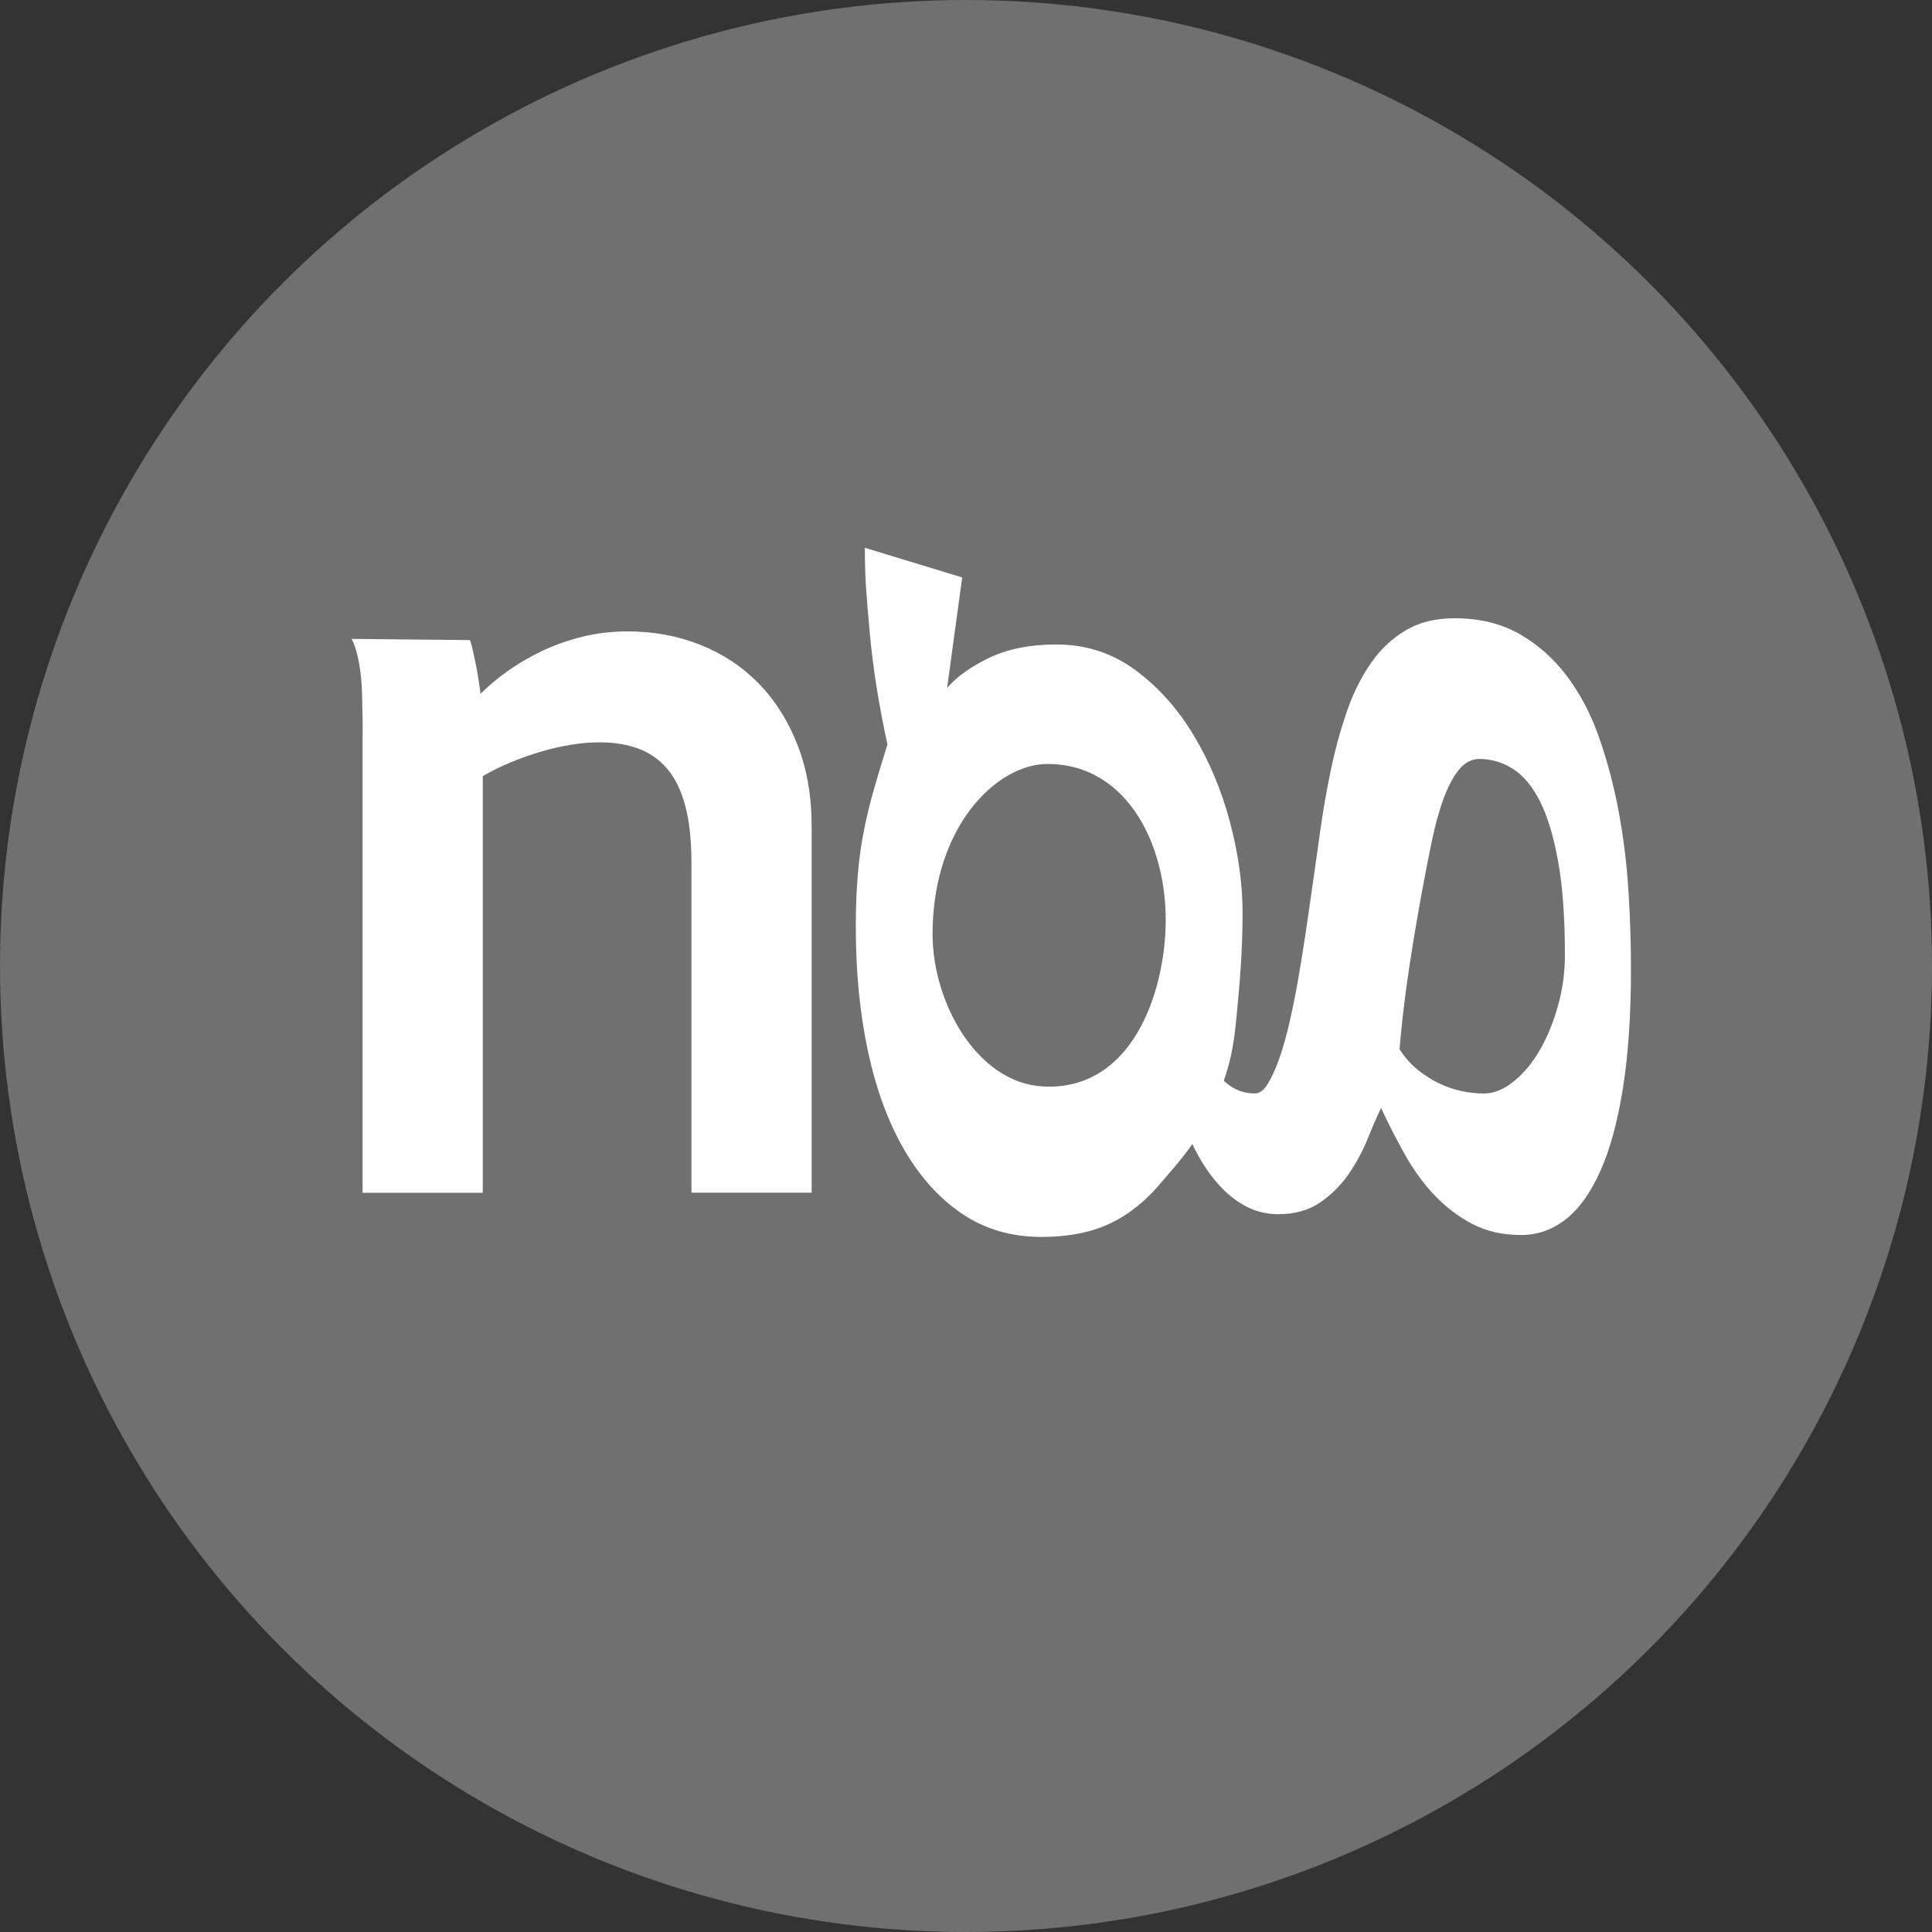 <?xml version="1.0" encoding="UTF-8"?><svg xmlns="http://www.w3.org/2000/svg" viewBox="0 0 26 26"><rect x="0" y="0" width="26" height="26" fill="#333333" stroke="none"/><g id="a"><circle cx="13" cy="13" r="13" style="fill:#707070; stroke-width:0px;"/></g><g id="b"><path d="M4.881,9.888c0-.147-.003-.336-.009-.568s-.05-.562-.141-.722l1.594.016c.012.032.025.077.037.134s.026.119.04.186.027.135.037.207.02.137.028.196c.1-.101.22-.202.361-.303s.296-.192.464-.272.349-.145.544-.193.398-.072.61-.072c.348,0,.673.06.974.179s.562.291.784.516.397.5.526.826.193.696.193,1.109v4.924h-1.618v-4.443c0-.298-.027-.551-.081-.757s-.134-.373-.24-.499-.235-.218-.389-.276-.33-.086-.529-.086c-.116,0-.241.01-.373.031s-.269.052-.408.093-.276.089-.411.145-.26.117-.377.186v5.607h-1.618v-6.163Z" style="fill:#fff; stroke-width:0px;"/><path d="M16.344,14.876c-.254.546-.565.854-.709,1.028s-.298.316-.462.427-.341.192-.53.241-.398.074-.628.074c-.405,0-.76-.104-1.067-.311s-.566-.495-.78-.863-.376-.808-.486-1.318-.165-1.069-.165-1.676c0-.266.009-.503.027-.71s.045-.402.081-.585.08-.365.132-.548.114-.388.186-.617c-.117-.533-.197-1.04-.24-1.523s-.064-.697-.064-1.123l1.31.399-.203,1.486c.135-.155.326-.291.574-.408s.547-.176.898-.176c.396,0,.749.115,1.06.344s.573.523.786.878c.214.356.377.746.489,1.17s.169.831.169,1.221c0,.551-.044,1.002-.078,1.36-.046.491-.088.701-.3,1.233ZM15.682,12.571c.069-1.123-.48-2.29-1.585-2.29-.685,0-1.547.844-1.547,2.29 0.0.925.6,2.003,1.487,2.05,1.125.06,1.587-1.105,1.645-2.05Z" style="fill:#fff; stroke-width:0px;"/><path d="M16.247,14.3c.076.106.168.202.273.287s.228.128.368.128c.063,0,.121-.044.175-.132s.106-.202.155-.343.096-.305.138-.491.081-.378.115-.575.065-.392.095-.587.055-.374.078-.539c.041-.277.081-.56.121-.85s.09-.573.148-.85.131-.538.216-.783.194-.46.324-.646.287-.333.469-.439.399-.16.651-.16c.338,0,.63.072.877.213s.46.33.638.567.322.511.432.825c.11.315.198.646.263.994s.109.705.132,1.069.034.714.034,1.05c0,.617-.036,1.152-.108,1.604s-.173.825-.304,1.117-.286.509-.466.65-.38.211-.601.211c-.247,0-.466-.049-.655-.148s-.359-.228-.51-.387-.283-.342-.398-.547-.222-.414-.321-.627c-.054.112-.114.249-.179.411s-.15.319-.253.471-.232.281-.385.387-.342.16-.567.16c-.158,0-.304-.036-.439-.108s-.259-.172-.371-.299-.214-.278-.304-.451-.169-.36-.236-.563l.392-.623ZM18.832,14.117c.072.112.154.205.246.279s.189.136.29.184.203.083.304.104.199.032.294.032c.135,0,.269-.053.402-.16s.25-.246.351-.419.183-.371.246-.595.095-.452.095-.686c0-.5-.03-.921-.091-1.261s-.143-.612-.246-.814-.225-.347-.364-.435-.29-.132-.452-.132c-.103,0-.195.048-.273.144s-.148.228-.209.395-.115.366-.162.595-.096.479-.145.75c-.076.426-.137.799-.182,1.121s-.079.621-.101.898Z" style="fill:#fff; stroke-width:0px;"/></g></svg>